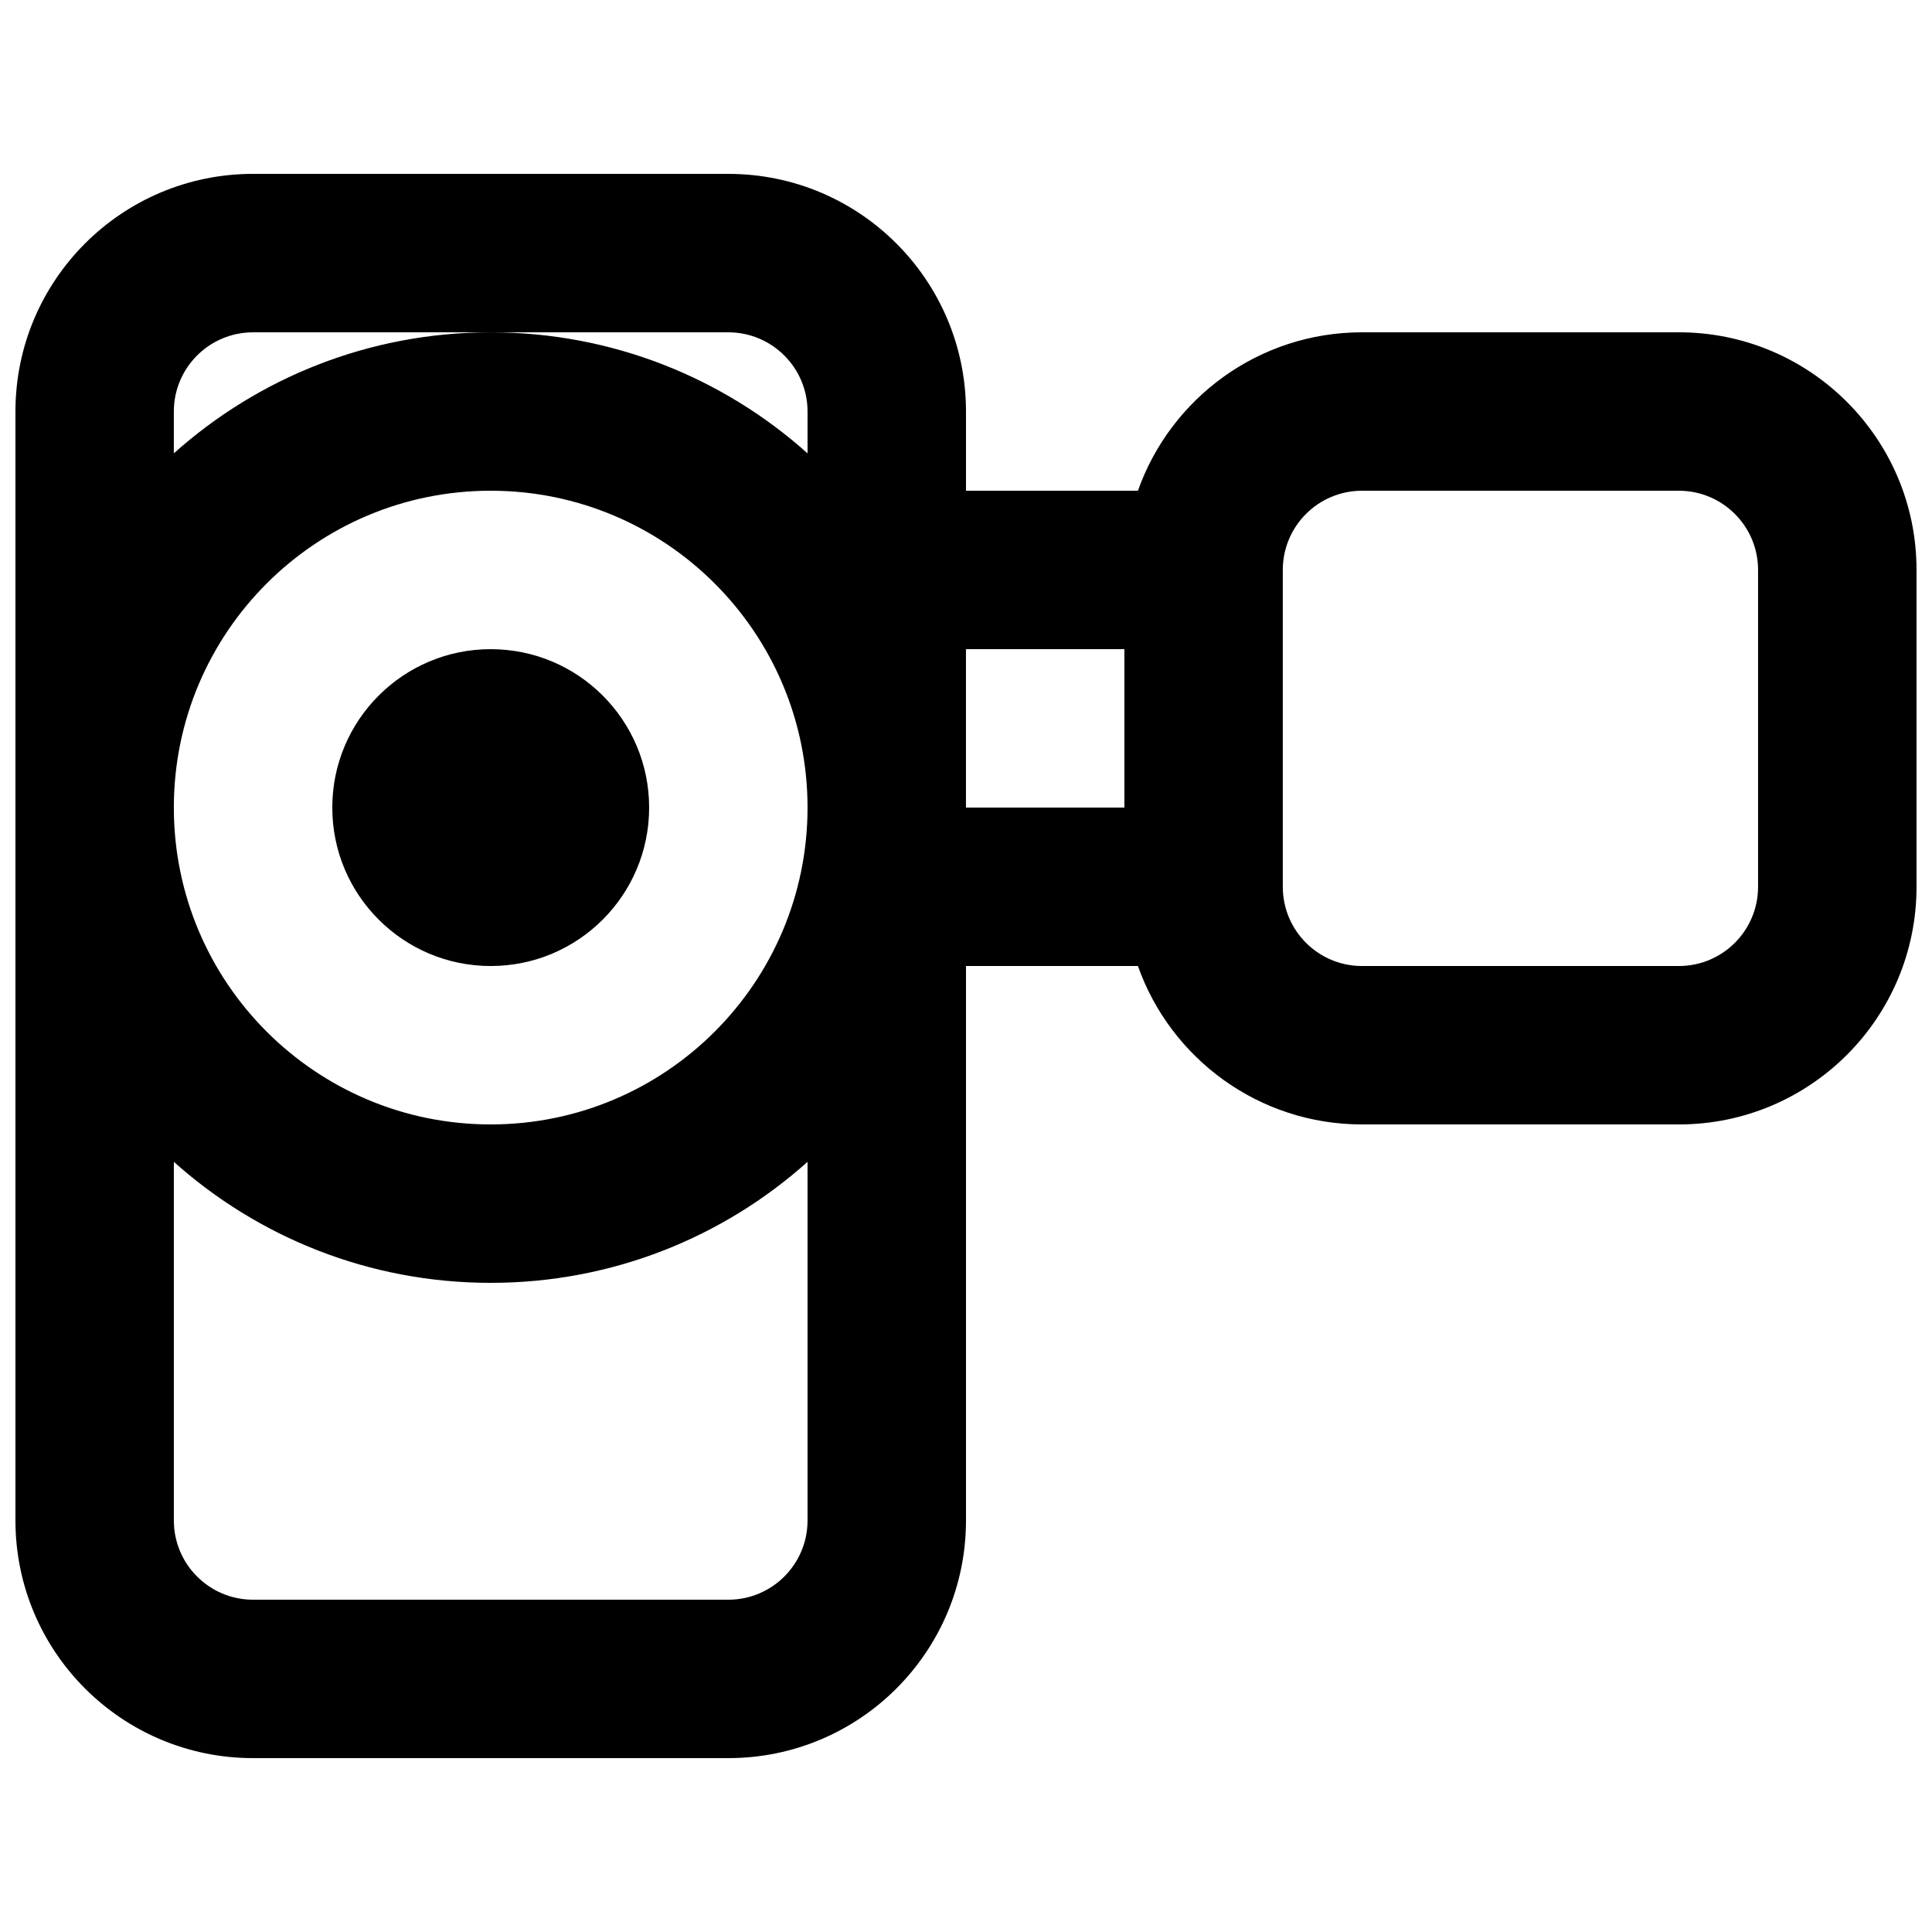 <?xml version="1.0" encoding="UTF-8"?>
<!-- Uploaded to: ICON Repo, www.svgrepo.com, Generator: ICON Repo Mixer Tools -->
<svg width="800px" height="800px" version="1.1" viewBox="144 144 512 512" xmlns="http://www.w3.org/2000/svg">
 <defs>
  <clipPath id="a">
   <path d="m148.09 190h503.81v420h-503.81z"/>
  </clipPath>
 </defs>
 <path d="m232.06 358.02c0 23.188 18.797 41.984 41.984 41.984s41.984-18.797 41.984-41.984-18.797-41.984-41.984-41.984-41.984 18.797-41.984 41.984z"/>
 <g clip-path="url(#a)">
  <path d="m337.02 190.08c34.781 0 62.977 28.195 62.977 62.977v20.992h45.566c8.645-24.461 31.973-41.984 59.391-41.984h83.969c34.781 0 62.977 28.195 62.977 62.977v83.969c0 34.781-28.195 62.977-62.977 62.977h-83.969c-27.418 0-50.746-17.527-59.391-41.984h-45.566v146.94c0 34.785-28.195 62.977-62.977 62.977h-125.95c-34.781 0-62.977-28.191-62.977-62.977v-293.89c0-34.781 28.195-62.977 62.977-62.977zm-146.95 167.89c0.023-46.352 37.609-83.922 83.969-83.922 46.375 0 83.969 37.594 83.969 83.969 0 46.371-37.594 83.969-83.969 83.969-46.359 0-83.945-37.57-83.969-83.926zm83.969 126c32.258 0 61.684-12.125 83.969-32.07v95.047c0 11.594-9.398 20.992-20.992 20.992h-125.95c-11.594 0-20.992-9.398-20.992-20.992v-95.047c22.281 19.945 51.711 32.07 83.969 32.07zm0-251.9c32.258 0 61.684 12.125 83.969 32.07v-11.078c0-11.594-9.398-20.992-20.992-20.992zm0 0c-32.258 0-61.688 12.125-83.969 32.07v-11.078c0-11.594 9.398-20.992 20.992-20.992zm125.95 125.95h41.984v-41.984h-41.984zm83.965 20.992c0 11.594 9.398 20.992 20.992 20.992h83.969c11.594 0 20.992-9.398 20.992-20.992v-83.969c0-11.594-9.398-20.992-20.992-20.992h-83.969c-11.594 0-20.992 9.398-20.992 20.992z" fill-rule="evenodd"/>
 </g>
</svg>